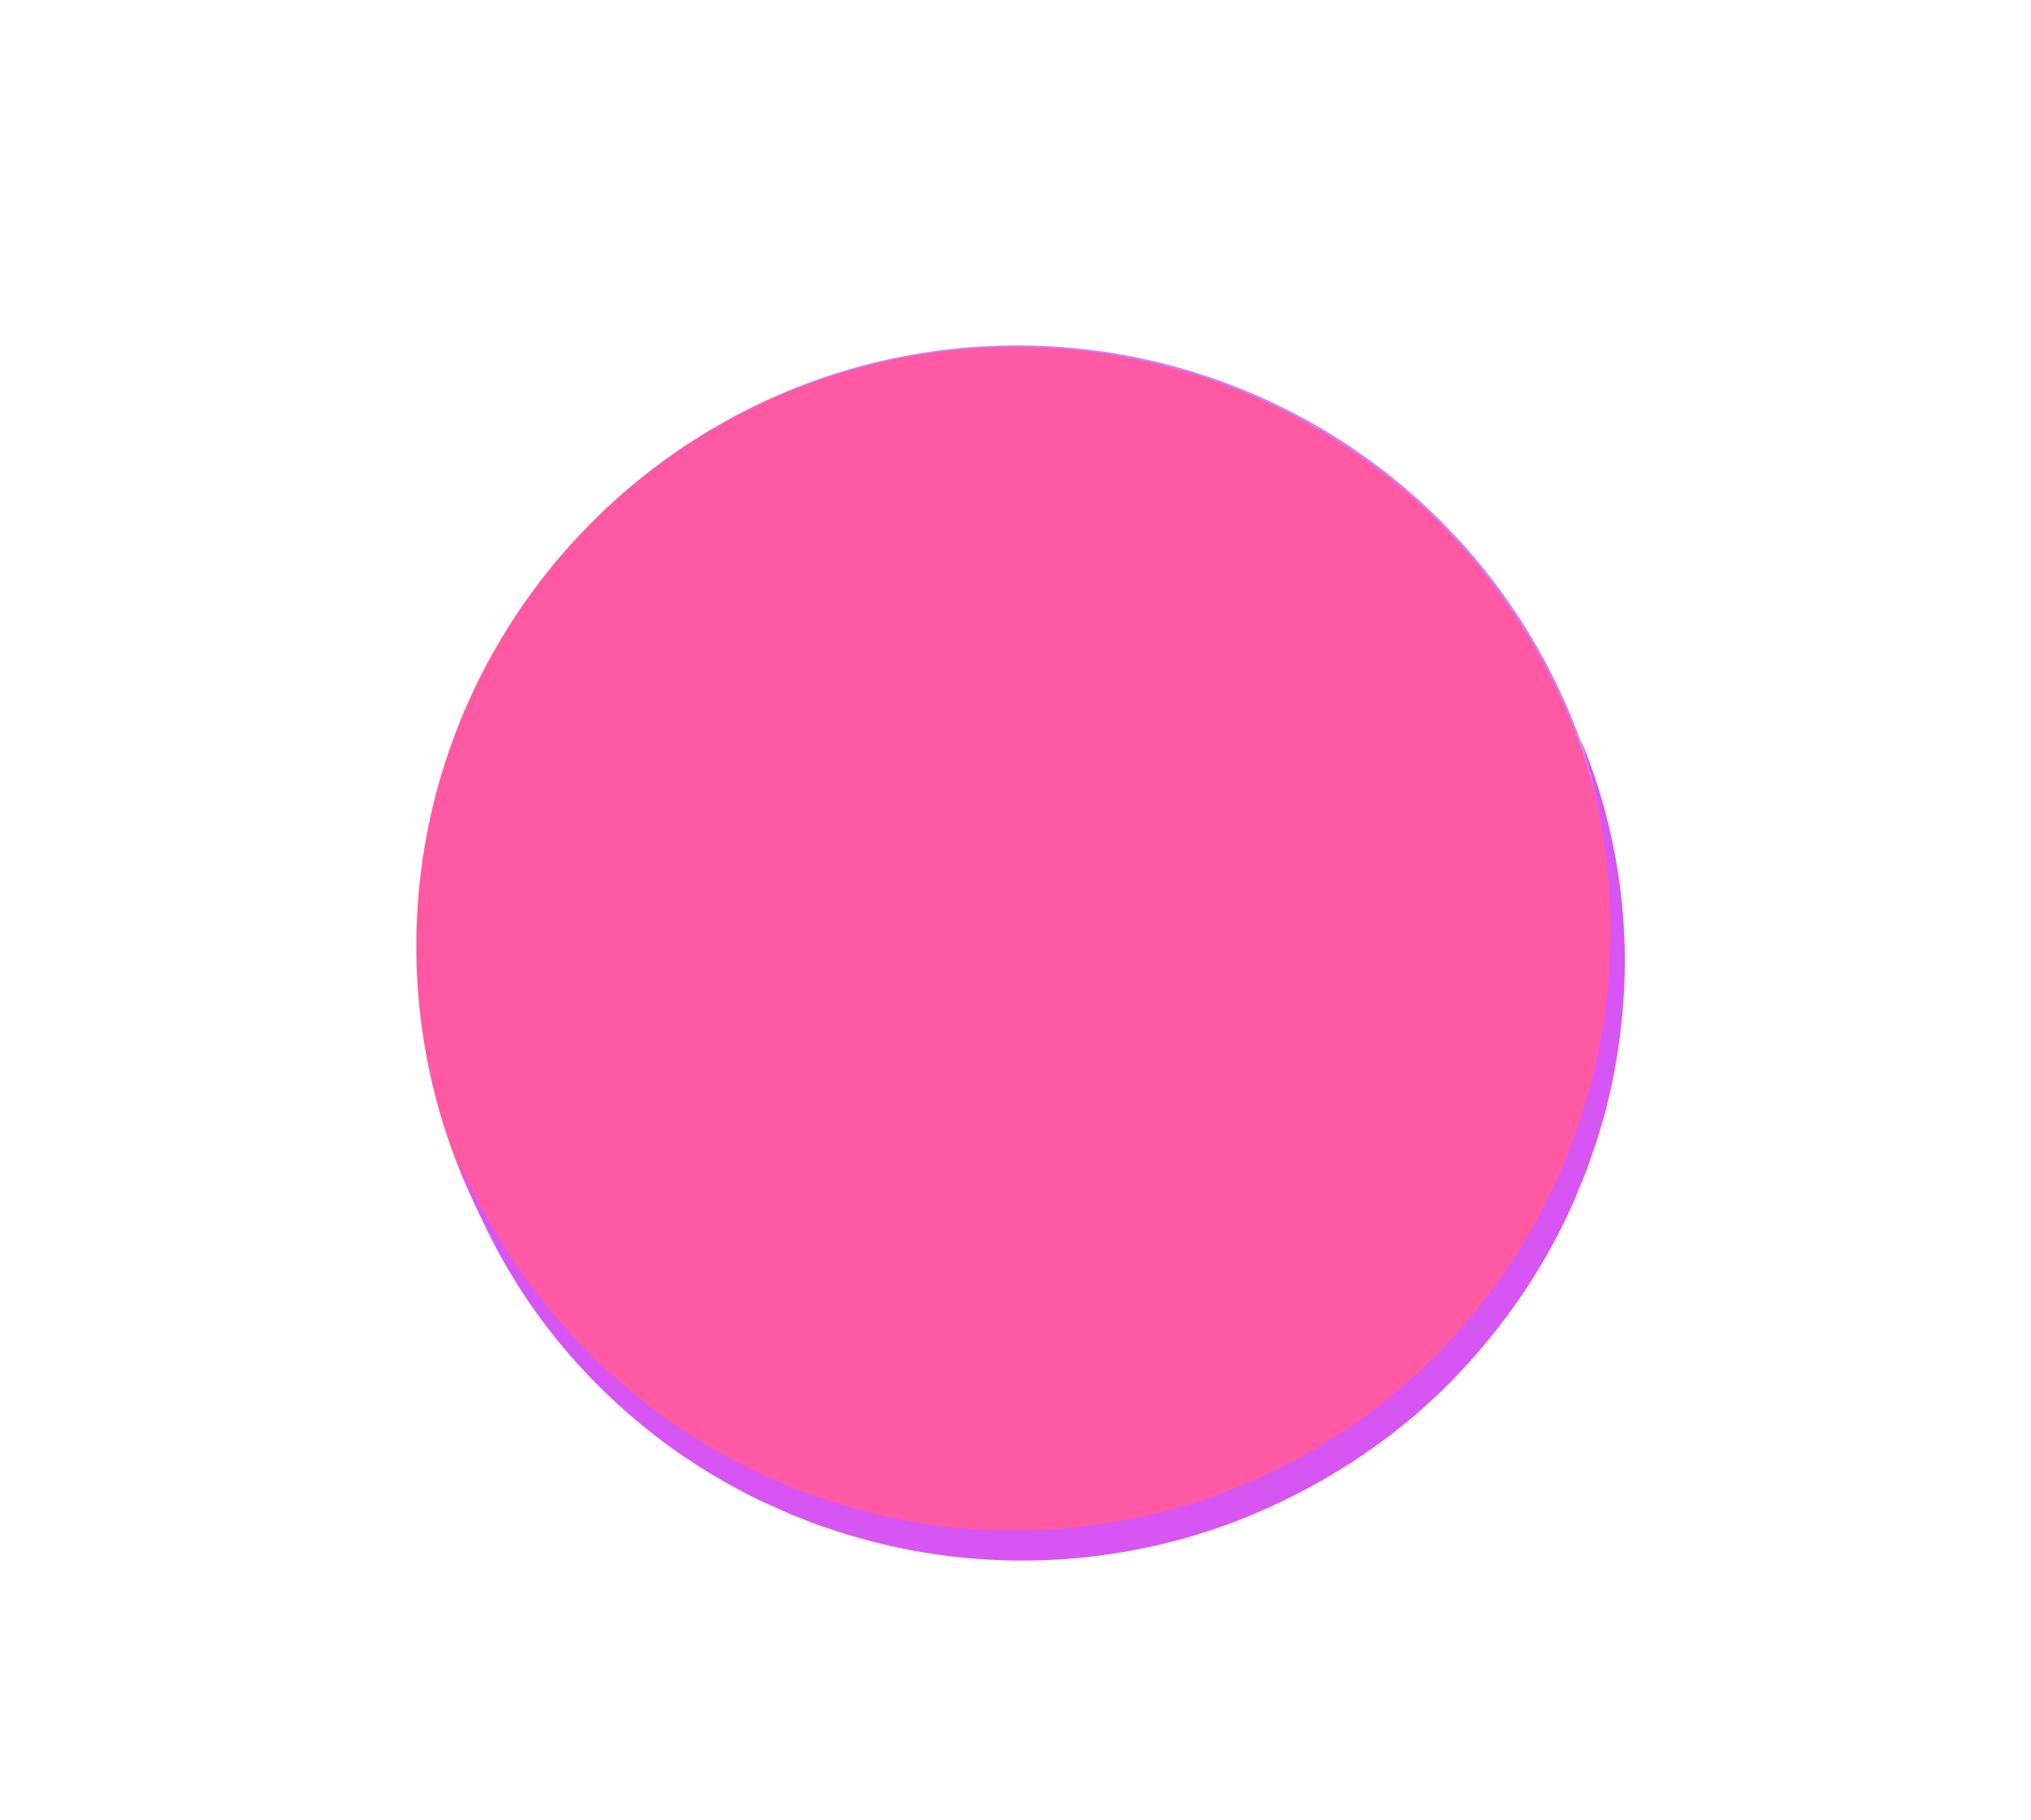 <?xml version="1.0" encoding="UTF-8"?> <svg xmlns="http://www.w3.org/2000/svg" id="Layer_1" data-name="Layer 1" width="644" height="577" viewBox="0 0 644 577"> <defs> <style>.cls-1{fill:#c882ff;}.cls-2{fill:#ff59a3;}.cls-3{fill:#d755f2;}</style> </defs> <title>btn_on</title> <circle class="cls-1" cx="322.5" cy="299.5" r="190"></circle> <circle class="cls-2" cx="322" cy="300" r="190"></circle> <path class="cls-3" d="M500.931,233.694A184.231,184.231,0,0,1,515.2,306.969a195.531,195.531,0,0,1-4.279,37.573c-.325,1.548-.725,3.078-1.085,4.619-.385,1.534-.7,3.089-1.161,4.6l-1.325,4.56-.67,2.279-.77,2.247-1.542,4.5c-.532,1.492-.983,3.017-1.615,4.471l-3.588,8.811a187.129,187.129,0,0,1-18.768,33.1,197.254,197.254,0,0,1-24.94,28.852c-2.362,2.138-4.7,4.309-7.09,6.416l-7.464,5.981c-5.118,3.8-10.3,7.533-15.764,10.826a203.1,203.1,0,0,1-34.264,16.91,190.535,190.535,0,0,1-112.852,6.39c-3.084-.775-6.135-1.68-9.2-2.516-3.035-.944-6.045-1.968-9.059-2.971-2.974-1.119-5.923-2.3-8.881-3.453l-8.7-3.879A188.631,188.631,0,0,1,181.9,431.023a183.593,183.593,0,0,1-37.1-64.785,197.339,197.339,0,0,0,40.7,61.441,187.983,187.983,0,0,0,28.044,23.661,192.319,192.319,0,0,0,31.9,17.852l8.454,3.457c2.872,1.01,5.73,2.057,8.606,3.039,2.916.866,5.8,1.819,8.723,2.659,2.948.74,5.877,1.552,8.836,2.237a185.112,185.112,0,0,0,36.067,4.547A188.2,188.2,0,0,0,473.31,408.623c1.771-2.468,3.64-4.871,5.226-7.466l2.476-3.828c.832-1.273,1.666-2.545,2.4-3.876,1.507-2.641,3.093-5.242,4.541-7.918l4.145-8.14,3.709-8.355c.654-1.38,1.129-2.831,1.685-4.25l1.62-4.28.81-2.14.713-2.175,1.414-4.355c.882-2.922,1.717-5.861,2.528-8.808a192.9,192.9,0,0,0,5.744-36.243A197.966,197.966,0,0,0,500.931,233.694Z"></path> </svg> 